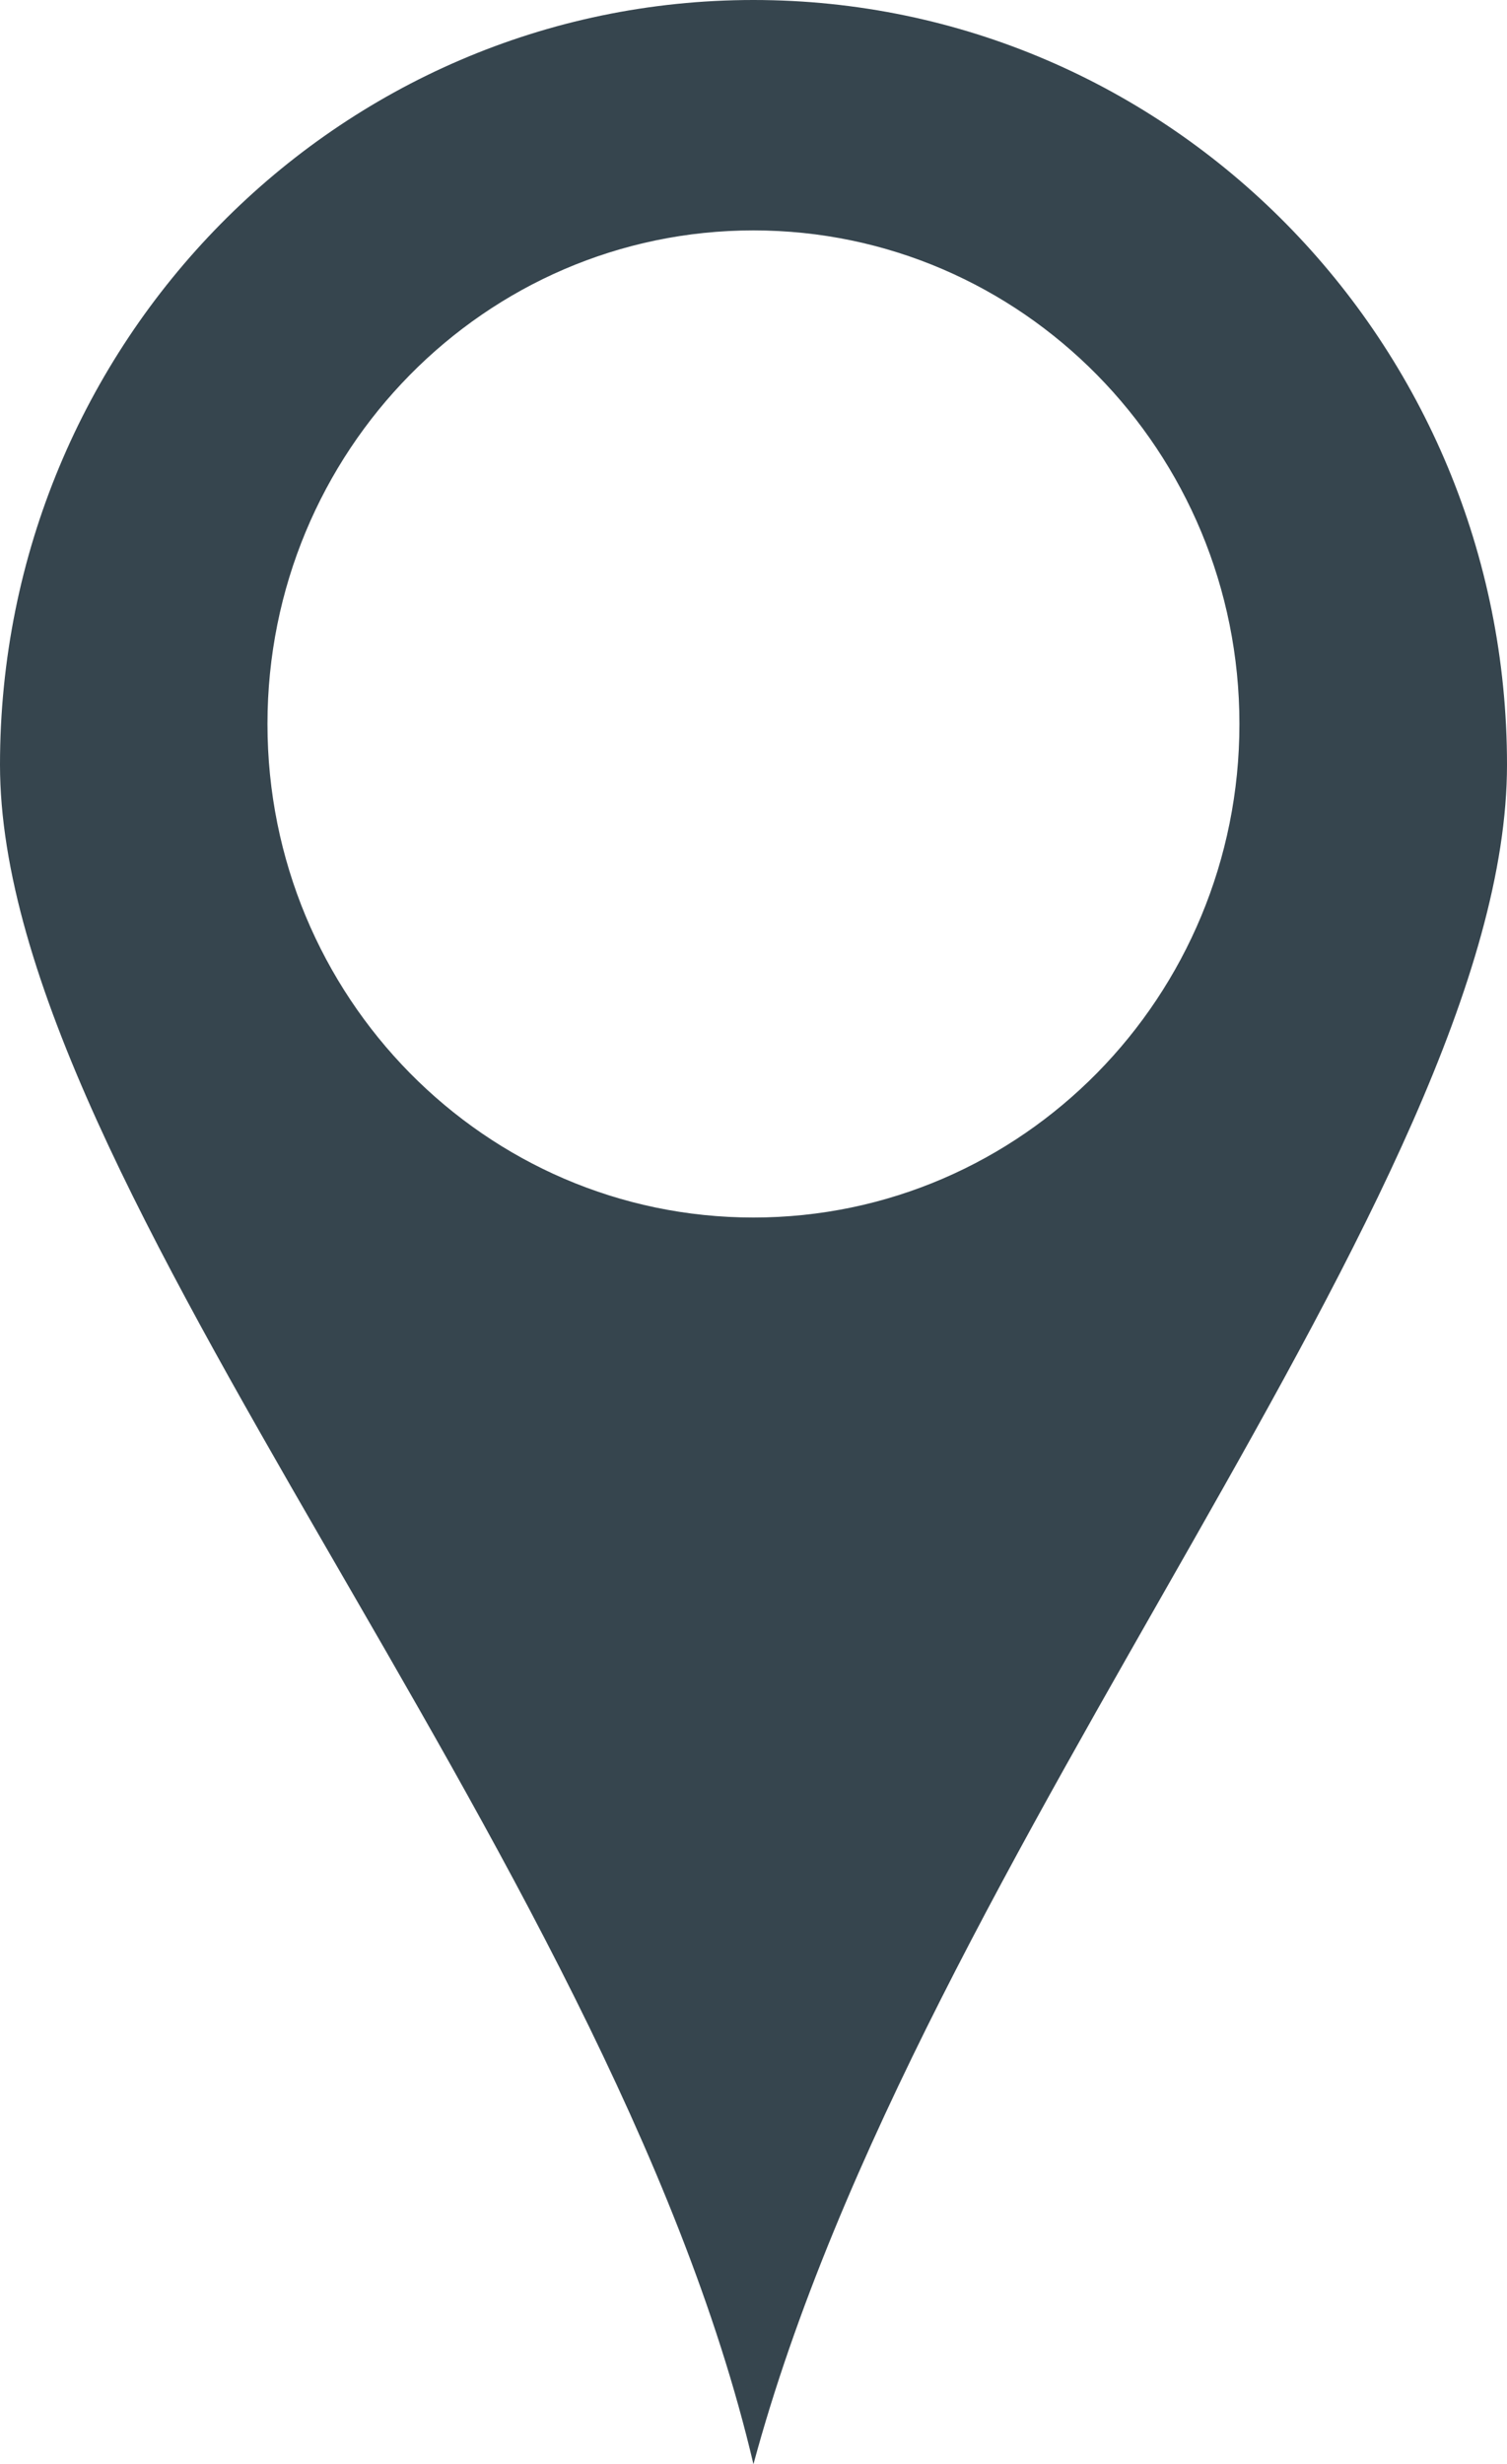 <svg version="1.1" id="Layer_1" xmlns="http://www.w3.org/2000/svg" xmlns:xlink="http://www.w3.org/1999/xlink" x="0px" y="0px"
	 width="14.683px" height="24px" viewBox="18.659 30.499 14.683 24" enable-background="new 18.659 30.499 14.683 24"
	 xml:space="preserve">
<path fill="#36454E" d="M26,30.499c-4.054,0-7.341,3.334-7.341,7.448c0,4.113,5.927,10.529,7.341,16.552
	c1.616-5.989,7.342-12.439,7.342-16.552C33.342,33.833,30.055,30.499,26,30.499z M26,42.357c-2.615,0-4.735-2.152-4.735-4.807
	c0-2.654,2.12-4.807,4.735-4.807s4.735,2.152,4.735,4.807C30.735,40.205,28.615,42.357,26,42.357z"/>
</svg>
